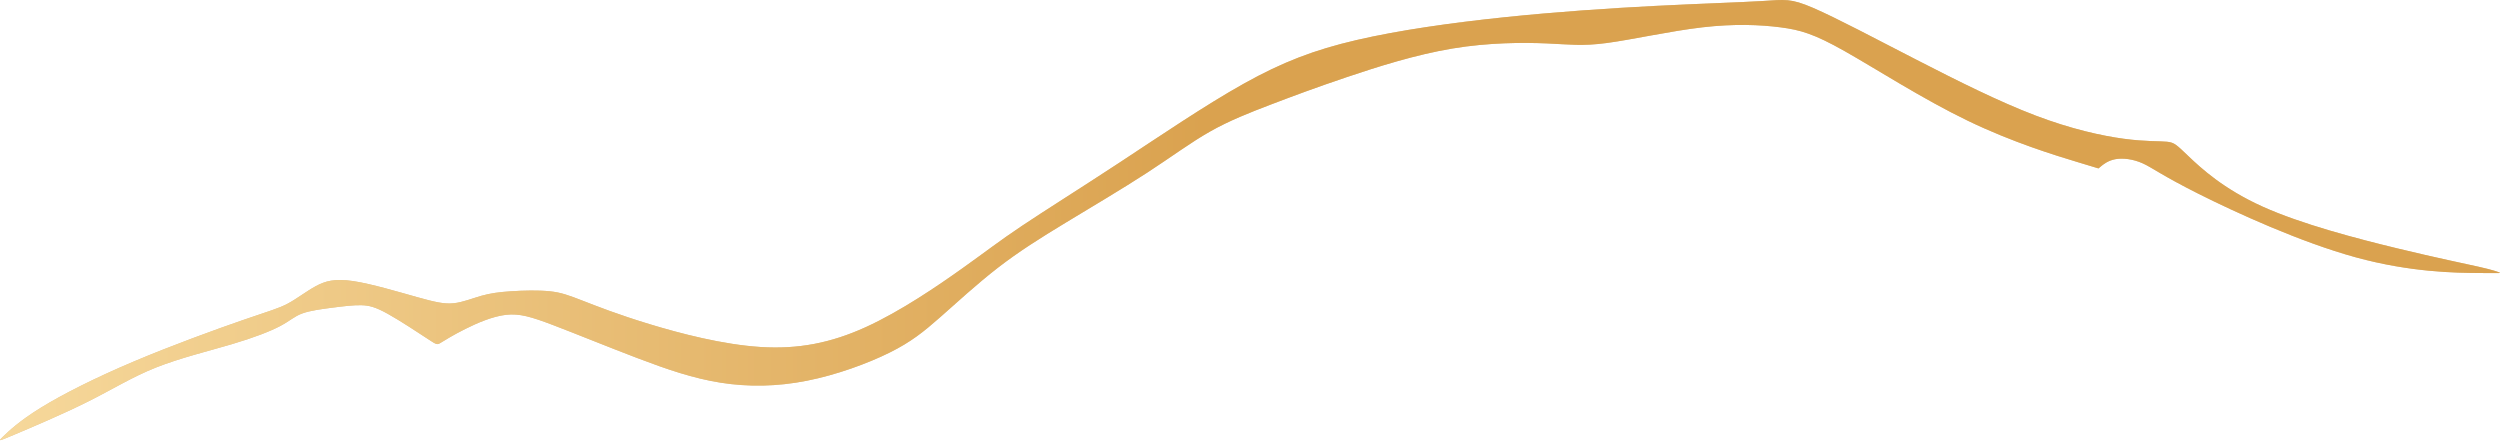 <?xml version="1.0" encoding="UTF-8"?> <svg xmlns="http://www.w3.org/2000/svg" width="1248" height="220" viewBox="0 0 1248 220" fill="none"><path fill-rule="evenodd" clip-rule="evenodd" d="M20.288 203.592C31.065 196.931 47.327 188.701 66.529 180.57C85.73 172.439 107.87 164.406 121.193 159.801C134.517 155.197 139.024 154.022 143.628 151.572C148.232 149.123 152.935 145.401 157.637 142.854C162.339 140.307 167.041 138.935 176.25 140.306C185.459 141.678 199.174 145.792 208.285 148.339C217.396 150.887 221.903 151.866 226.507 151.377C231.111 150.887 235.814 148.927 240.32 147.653C244.827 146.38 249.137 145.792 255.113 145.4C261.088 145.009 268.73 144.812 274.412 145.4C280.094 145.988 283.817 147.36 290.87 150.103C297.924 152.846 308.308 156.96 324.081 161.761C339.853 166.561 361.014 172.047 379.725 173.223C398.437 174.398 414.699 171.263 432.137 163.328C449.575 155.393 468.188 142.657 480.434 133.938C492.68 125.219 498.558 120.517 510.118 112.778C521.678 105.039 538.92 94.262 558.905 81.135C578.89 68.007 601.618 52.529 620.917 41.753C640.216 30.977 656.087 24.903 677.149 20.004C698.212 15.106 724.467 11.383 750.722 8.64C776.977 5.897 803.232 4.134 826.156 2.958C849.08 1.783 868.673 1.195 879.841 0.509C891.009 -0.177 893.752 -0.961 905.116 3.938C916.48 8.836 936.465 19.416 956.842 29.899C977.219 40.381 997.988 50.765 1016.01 57.623C1034.04 64.481 1049.32 67.812 1060.29 69.281C1071.27 70.75 1077.93 70.359 1081.75 70.75C1085.57 71.142 1086.55 72.318 1092.62 78.098C1098.7 83.878 1109.86 94.262 1129.36 103.079C1148.86 111.896 1176.68 119.145 1196.96 124.044C1217.23 128.942 1229.97 131.489 1237.32 133.155C1244.67 134.82 1246.63 135.604 1247.6 135.996C1248.58 136.388 1248.58 136.388 1237.32 136.289C1226.05 136.192 1203.52 135.996 1175.99 128.452C1148.46 120.909 1115.94 106.018 1097.42 96.711C1078.91 87.404 1074.4 83.682 1069.6 81.526C1064.8 79.371 1059.71 78.784 1055.98 79.469C1052.26 80.155 1049.91 82.115 1048.73 83.094C1047.56 84.074 1047.56 84.074 1047.56 84.074C1047.56 84.074 1047.56 84.074 1036.88 80.841C1026.2 77.608 1004.85 71.142 982.313 60.268C959.781 49.394 936.073 34.111 920.79 25.49C905.508 16.869 898.65 14.91 888.755 13.636C878.861 12.363 865.93 11.775 849.863 13.636C833.797 15.498 814.595 19.808 802.056 21.474C789.516 23.139 783.638 22.16 772.078 21.67C760.518 21.18 743.277 21.18 725.055 24.217C706.833 27.254 687.632 33.327 672.251 38.52C656.871 43.712 645.311 48.022 634.535 52.137C623.758 56.251 613.765 60.17 604.067 65.656C594.368 71.142 584.964 78.196 572.62 86.229C560.276 94.262 544.994 103.275 532.062 111.112C519.131 118.95 508.55 125.612 498.166 133.645C487.782 141.678 477.593 151.083 469.364 158.332C461.135 165.581 454.865 170.676 443.991 176.064C433.117 181.452 417.638 187.134 402.747 190.073C387.856 193.012 373.553 193.208 359.838 191.053C346.123 188.898 332.996 184.391 318.301 178.806C303.606 173.223 287.344 166.561 276.273 162.348C265.203 158.136 259.325 156.373 252.566 157.156C245.806 157.94 238.164 161.271 232.287 164.21C226.409 167.149 222.294 169.696 220.237 170.969C218.18 172.243 218.18 172.243 213.575 169.206C208.971 166.169 199.762 160.096 193.59 156.667C187.418 153.238 184.283 152.454 180.364 152.356C176.446 152.258 171.744 152.846 166.355 153.532C160.967 154.218 154.894 155.001 150.877 156.471C146.861 157.94 144.901 160.095 139.905 162.74C134.909 165.386 126.876 168.521 115.609 171.851C104.344 175.182 89.844 178.709 77.893 183.454C65.941 188.2 56.536 194.164 43.8 200.532C31.065 206.9 14.999 213.671 6.965 217.056C-1.068 220.442 -1.068 220.442 1.577 217.895C4.222 215.348 9.512 210.254 20.288 203.592Z" fill="#DFC69B"></path><path fill-rule="evenodd" clip-rule="evenodd" d="M20.288 203.592C31.065 196.931 47.327 188.701 66.529 180.57C85.73 172.439 107.87 164.406 121.193 159.801C134.517 155.197 139.024 154.022 143.628 151.572C148.232 149.123 152.935 145.401 157.637 142.854C162.339 140.307 167.041 138.935 176.25 140.306C185.459 141.678 199.174 145.792 208.285 148.339C217.396 150.887 221.903 151.866 226.507 151.377C231.111 150.887 235.814 148.927 240.32 147.653C244.827 146.38 249.137 145.792 255.113 145.4C261.088 145.009 268.73 144.812 274.412 145.4C280.094 145.988 283.817 147.36 290.87 150.103C297.924 152.846 308.308 156.96 324.081 161.761C339.853 166.561 361.014 172.047 379.725 173.223C398.437 174.398 414.699 171.263 432.137 163.328C449.575 155.393 468.188 142.657 480.434 133.938C492.68 125.219 498.558 120.517 510.118 112.778C521.678 105.039 538.92 94.262 558.905 81.135C578.89 68.007 601.618 52.529 620.917 41.753C640.216 30.977 656.087 24.903 677.149 20.004C698.212 15.106 724.467 11.383 750.722 8.64C776.977 5.897 803.232 4.134 826.156 2.958C849.08 1.783 868.673 1.195 879.841 0.509C891.009 -0.177 893.752 -0.961 905.116 3.938C916.48 8.836 936.465 19.416 956.842 29.899C977.219 40.381 997.988 50.765 1016.01 57.623C1034.04 64.481 1049.32 67.812 1060.29 69.281C1071.27 70.75 1077.93 70.359 1081.75 70.75C1085.57 71.142 1086.55 72.318 1092.62 78.098C1098.7 83.878 1109.86 94.262 1129.36 103.079C1148.86 111.896 1176.68 119.145 1196.96 124.044C1217.23 128.942 1229.97 131.489 1237.32 133.155C1244.67 134.82 1246.63 135.604 1247.6 135.996C1248.58 136.388 1248.58 136.388 1237.32 136.289C1226.05 136.192 1203.52 135.996 1175.99 128.452C1148.46 120.909 1115.94 106.018 1097.42 96.711C1078.91 87.404 1074.4 83.682 1069.6 81.526C1064.8 79.371 1059.71 78.784 1055.98 79.469C1052.26 80.155 1049.91 82.115 1048.73 83.094C1047.56 84.074 1047.56 84.074 1047.56 84.074C1047.56 84.074 1047.56 84.074 1036.88 80.841C1026.2 77.608 1004.85 71.142 982.313 60.268C959.781 49.394 936.073 34.111 920.79 25.49C905.508 16.869 898.65 14.91 888.755 13.636C878.861 12.363 865.93 11.775 849.863 13.636C833.797 15.498 814.595 19.808 802.056 21.474C789.516 23.139 783.638 22.16 772.078 21.67C760.518 21.18 743.277 21.18 725.055 24.217C706.833 27.254 687.632 33.327 672.251 38.52C656.871 43.712 645.311 48.022 634.535 52.137C623.758 56.251 613.765 60.17 604.067 65.656C594.368 71.142 584.964 78.196 572.62 86.229C560.276 94.262 544.994 103.275 532.062 111.112C519.131 118.95 508.55 125.612 498.166 133.645C487.782 141.678 477.593 151.083 469.364 158.332C461.135 165.581 454.865 170.676 443.991 176.064C433.117 181.452 417.638 187.134 402.747 190.073C387.856 193.012 373.553 193.208 359.838 191.053C346.123 188.898 332.996 184.391 318.301 178.806C303.606 173.223 287.344 166.561 276.273 162.348C265.203 158.136 259.325 156.373 252.566 157.156C245.806 157.94 238.164 161.271 232.287 164.21C226.409 167.149 222.294 169.696 220.237 170.969C218.18 172.243 218.18 172.243 213.575 169.206C208.971 166.169 199.762 160.096 193.59 156.667C187.418 153.238 184.283 152.454 180.364 152.356C176.446 152.258 171.744 152.846 166.355 153.532C160.967 154.218 154.894 155.001 150.877 156.471C146.861 157.94 144.901 160.095 139.905 162.74C134.909 165.386 126.876 168.521 115.609 171.851C104.344 175.182 89.844 178.709 77.893 183.454C65.941 188.2 56.536 194.164 43.8 200.532C31.065 206.9 14.999 213.671 6.965 217.056C-1.068 220.442 -1.068 220.442 1.577 217.895C4.222 215.348 9.512 210.254 20.288 203.592Z" fill="url(#paint0_linear_1068_36)"></path><defs><linearGradient id="paint0_linear_1068_36" x1="-1.67265e-09" y1="83.49" x2="602.127" y2="83.516" gradientUnits="userSpaceOnUse"><stop stop-color="#F6D89B"></stop><stop offset="1" stop-color="#DAA24F"></stop></linearGradient></defs></svg> 